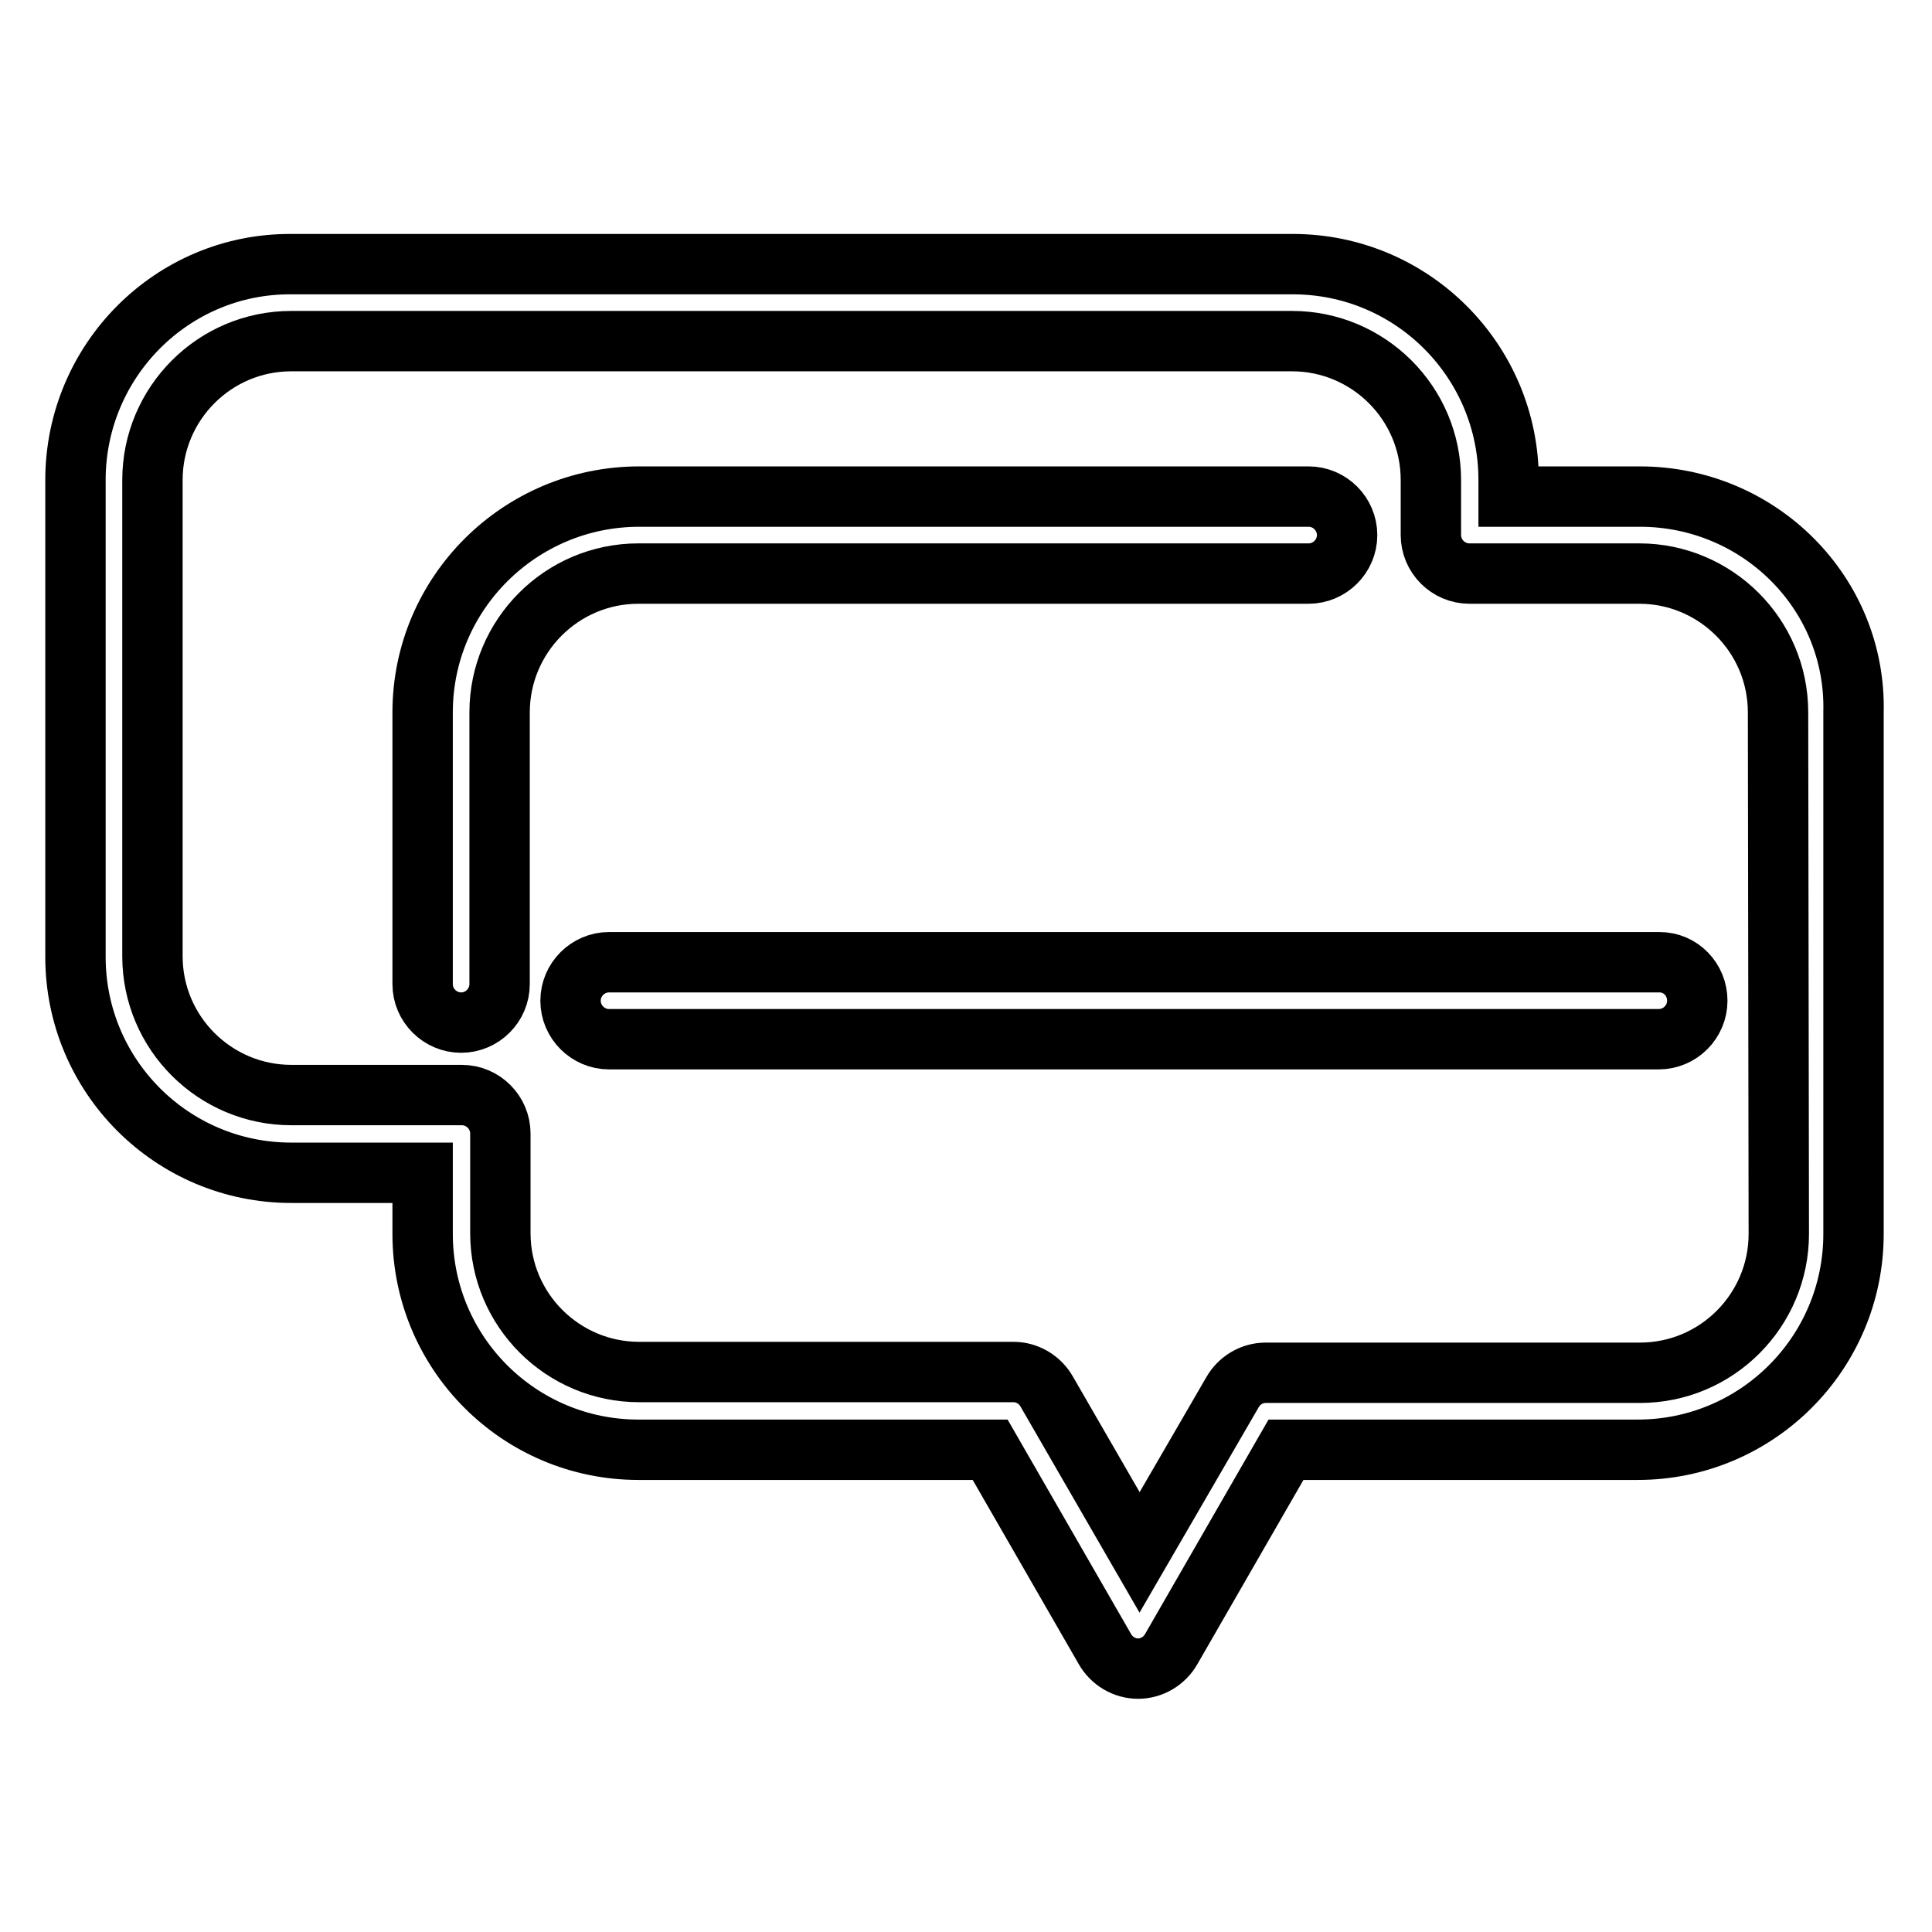 <?xml version="1.0" encoding="utf-8"?>
<!-- Svg Vector Icons : http://www.onlinewebfonts.com/icon -->
<!DOCTYPE svg PUBLIC "-//W3C//DTD SVG 1.1//EN" "http://www.w3.org/Graphics/SVG/1.1/DTD/svg11.dtd">
<svg version="1.1" xmlns="http://www.w3.org/2000/svg" xmlns:xlink="http://www.w3.org/1999/xlink" x="0px" y="0px" viewBox="0 0 256 256" enable-background="new 0 0 256 256" xml:space="preserve">
<g> <path stroke-width="8" fill-opacity="0" stroke="#000000"  d="M217.3,65.8h-17.4v-2.2c0-15.8-12.8-28.6-28.6-28.6H38.6C22.8,34.9,10,47.8,10,63.6v63.2 c0,15.8,12.8,28.6,28.6,28.6H56v8.1c0,15.8,12.8,28.6,28.6,28.6h46.6l15.2,26.4c0.9,1.6,2.6,2.6,4.4,2.6s3.5-1,4.4-2.6l15.2-26.4 h46.6c15.8,0,28.6-12.8,28.6-28.6V94.4C246,78.6,233.1,65.8,217.3,65.8L217.3,65.8z M235.7,163.5c0,10.1-8.2,18.4-18.4,18.4h-49.6 c-1.8,0-3.5,1-4.4,2.6L151,205.7l-12.3-21.3c-0.9-1.6-2.6-2.6-4.4-2.6H84.7c-10.1,0-18.4-8.2-18.4-18.4v-13.2 c0-2.8-2.3-5.1-5.1-5.1H38.6c-10.1,0-18.4-8.2-18.4-18.4V63.6c0-10.1,8.2-18.4,18.4-18.4h132.6c10.1,0,18.4,8.2,18.4,18.4v7.3 c0,2.8,2.3,5.1,5.1,5.1h22.5c10.1,0,18.4,8.2,18.4,18.4L235.7,163.5L235.7,163.5z"/> <path stroke-width="8" fill-opacity="0" stroke="#000000"  d="M173.4,76c2.8,0,5.1-2.3,5.1-5.1c0-2.8-2.3-5.1-5.1-5.1H84.7C68.9,65.8,56,78.6,56,94.4v36 c0,2.8,2.3,5.1,5.1,5.1c2.8,0,5.1-2.3,5.1-5.1v-36c0-10.1,8.2-18.4,18.4-18.4H173.4z M219.9,127.5H80.7c-2.8,0-5.1,2.3-5.1,5.1 s2.3,5.1,5.1,5.1h139.1c2.8,0,5.1-2.3,5.1-5.1S222.7,127.5,219.9,127.5z"/></g>
</svg>